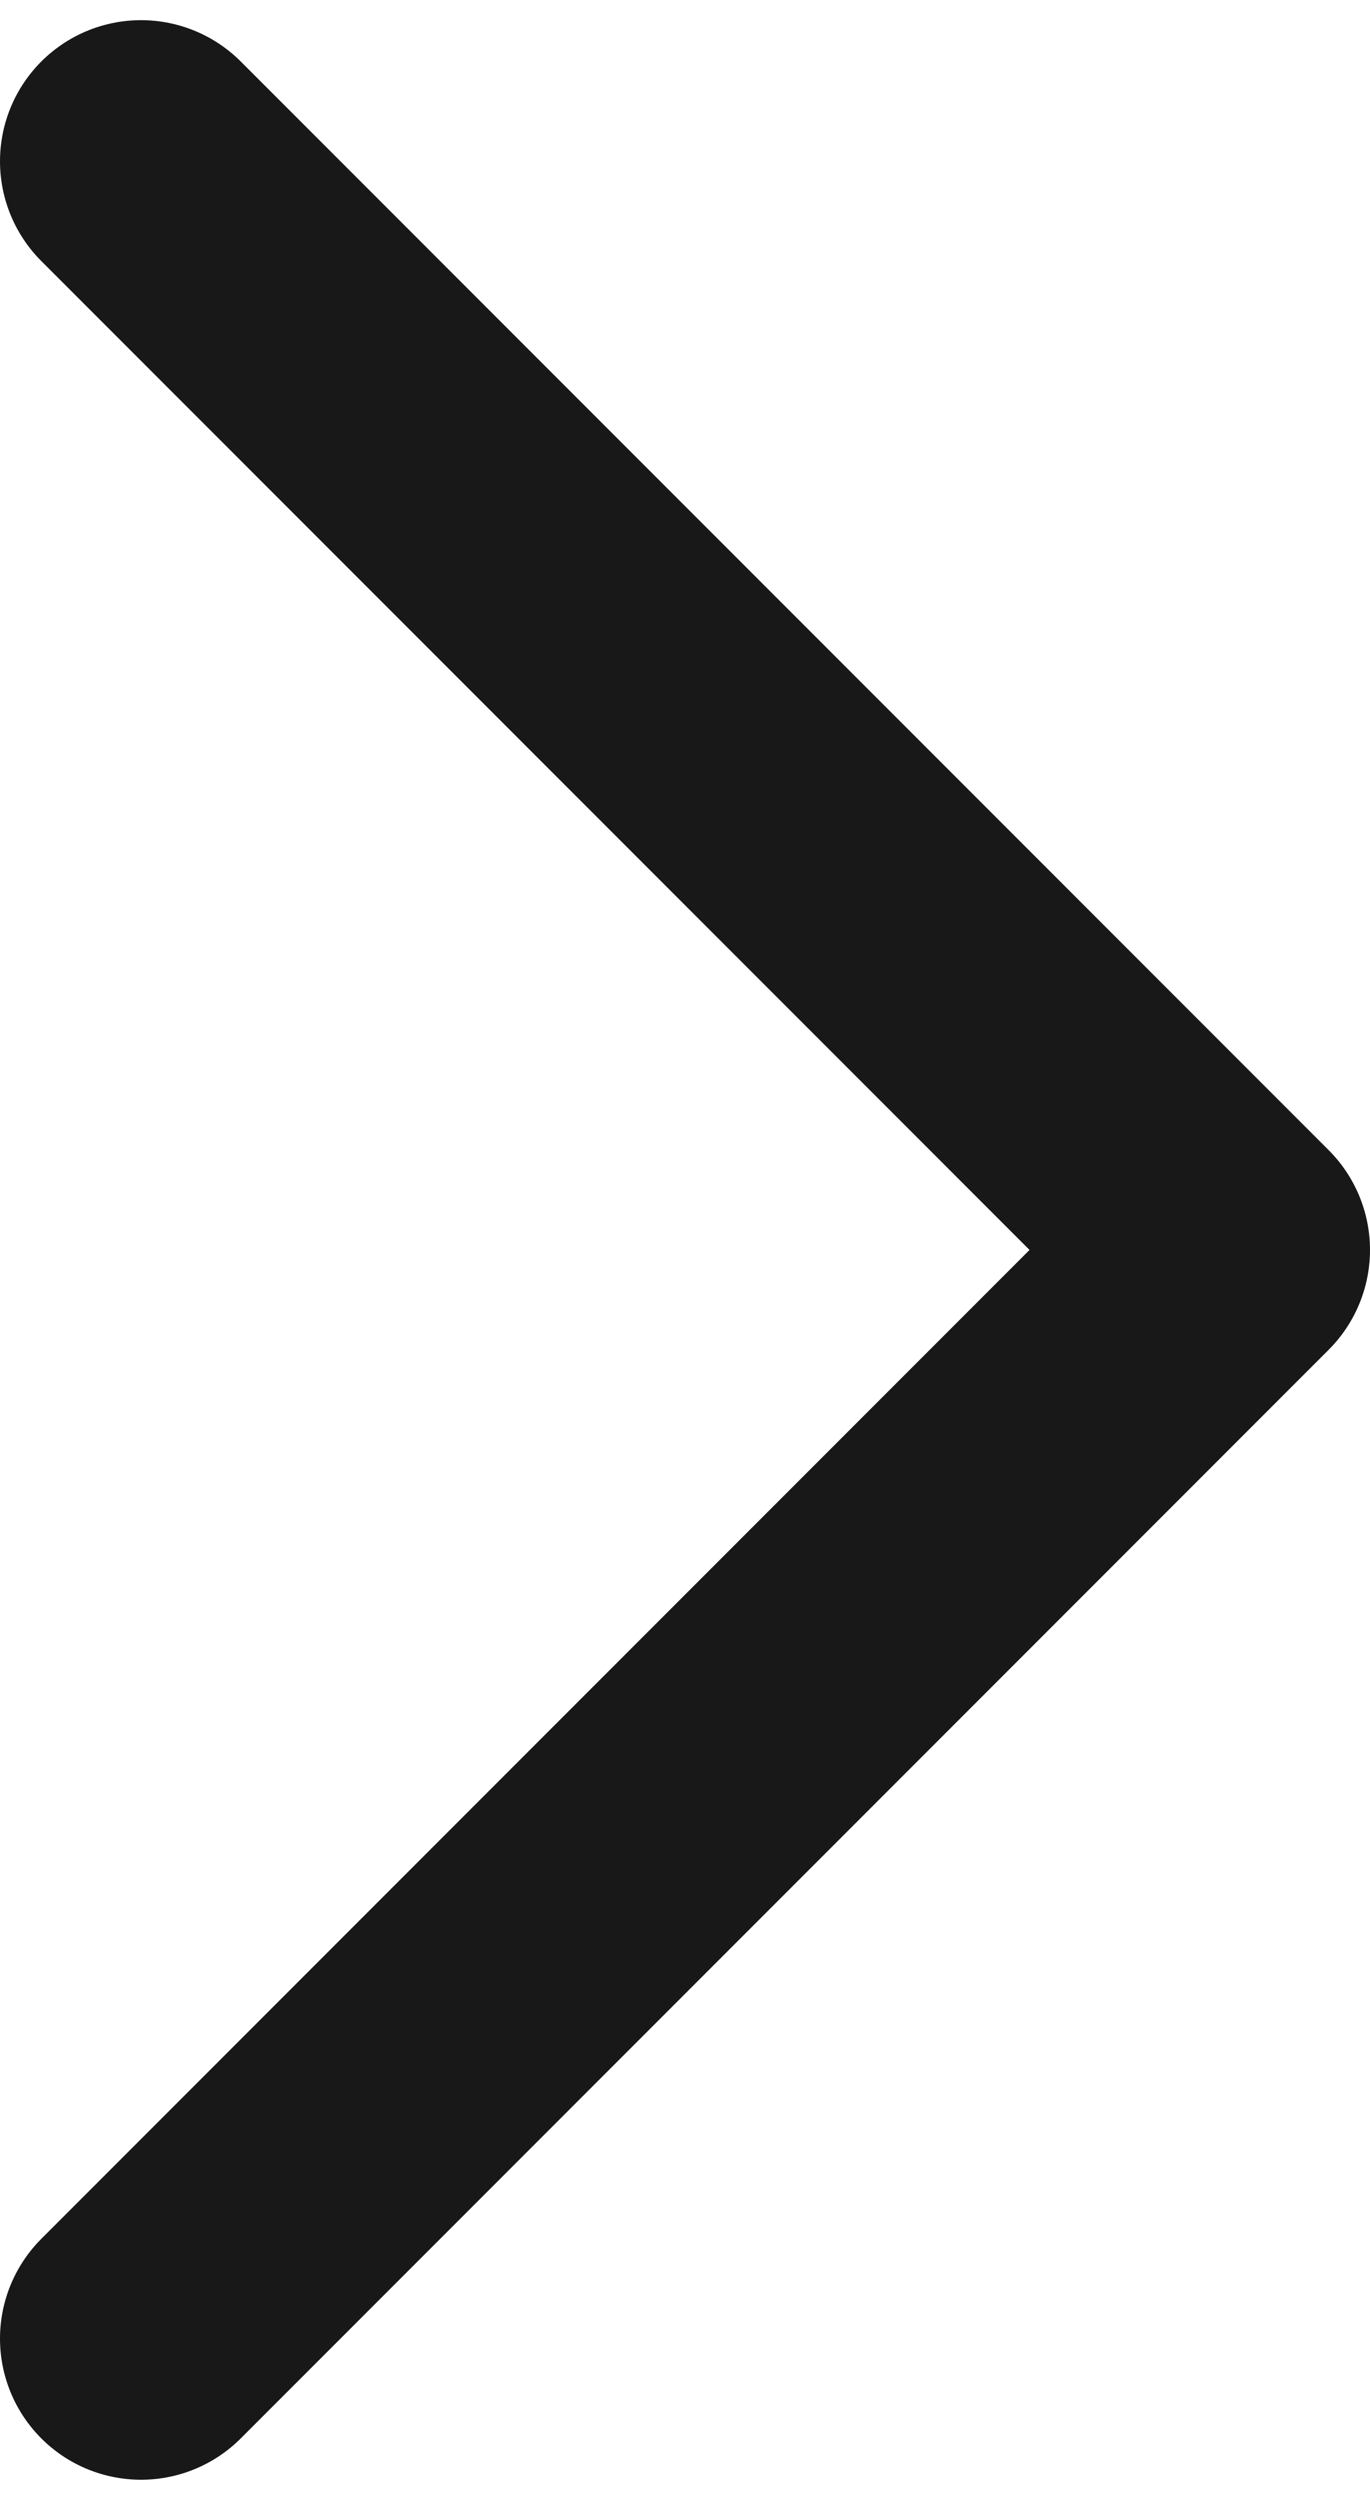 <svg width="34" height="62" viewBox="0 0 34 62" fill="none" xmlns="http://www.w3.org/2000/svg">
<path d="M3.5 58L30.5 31L3.5 4" stroke="#181818" stroke-width="7" stroke-linecap="round" stroke-linejoin="round"/>
</svg>
